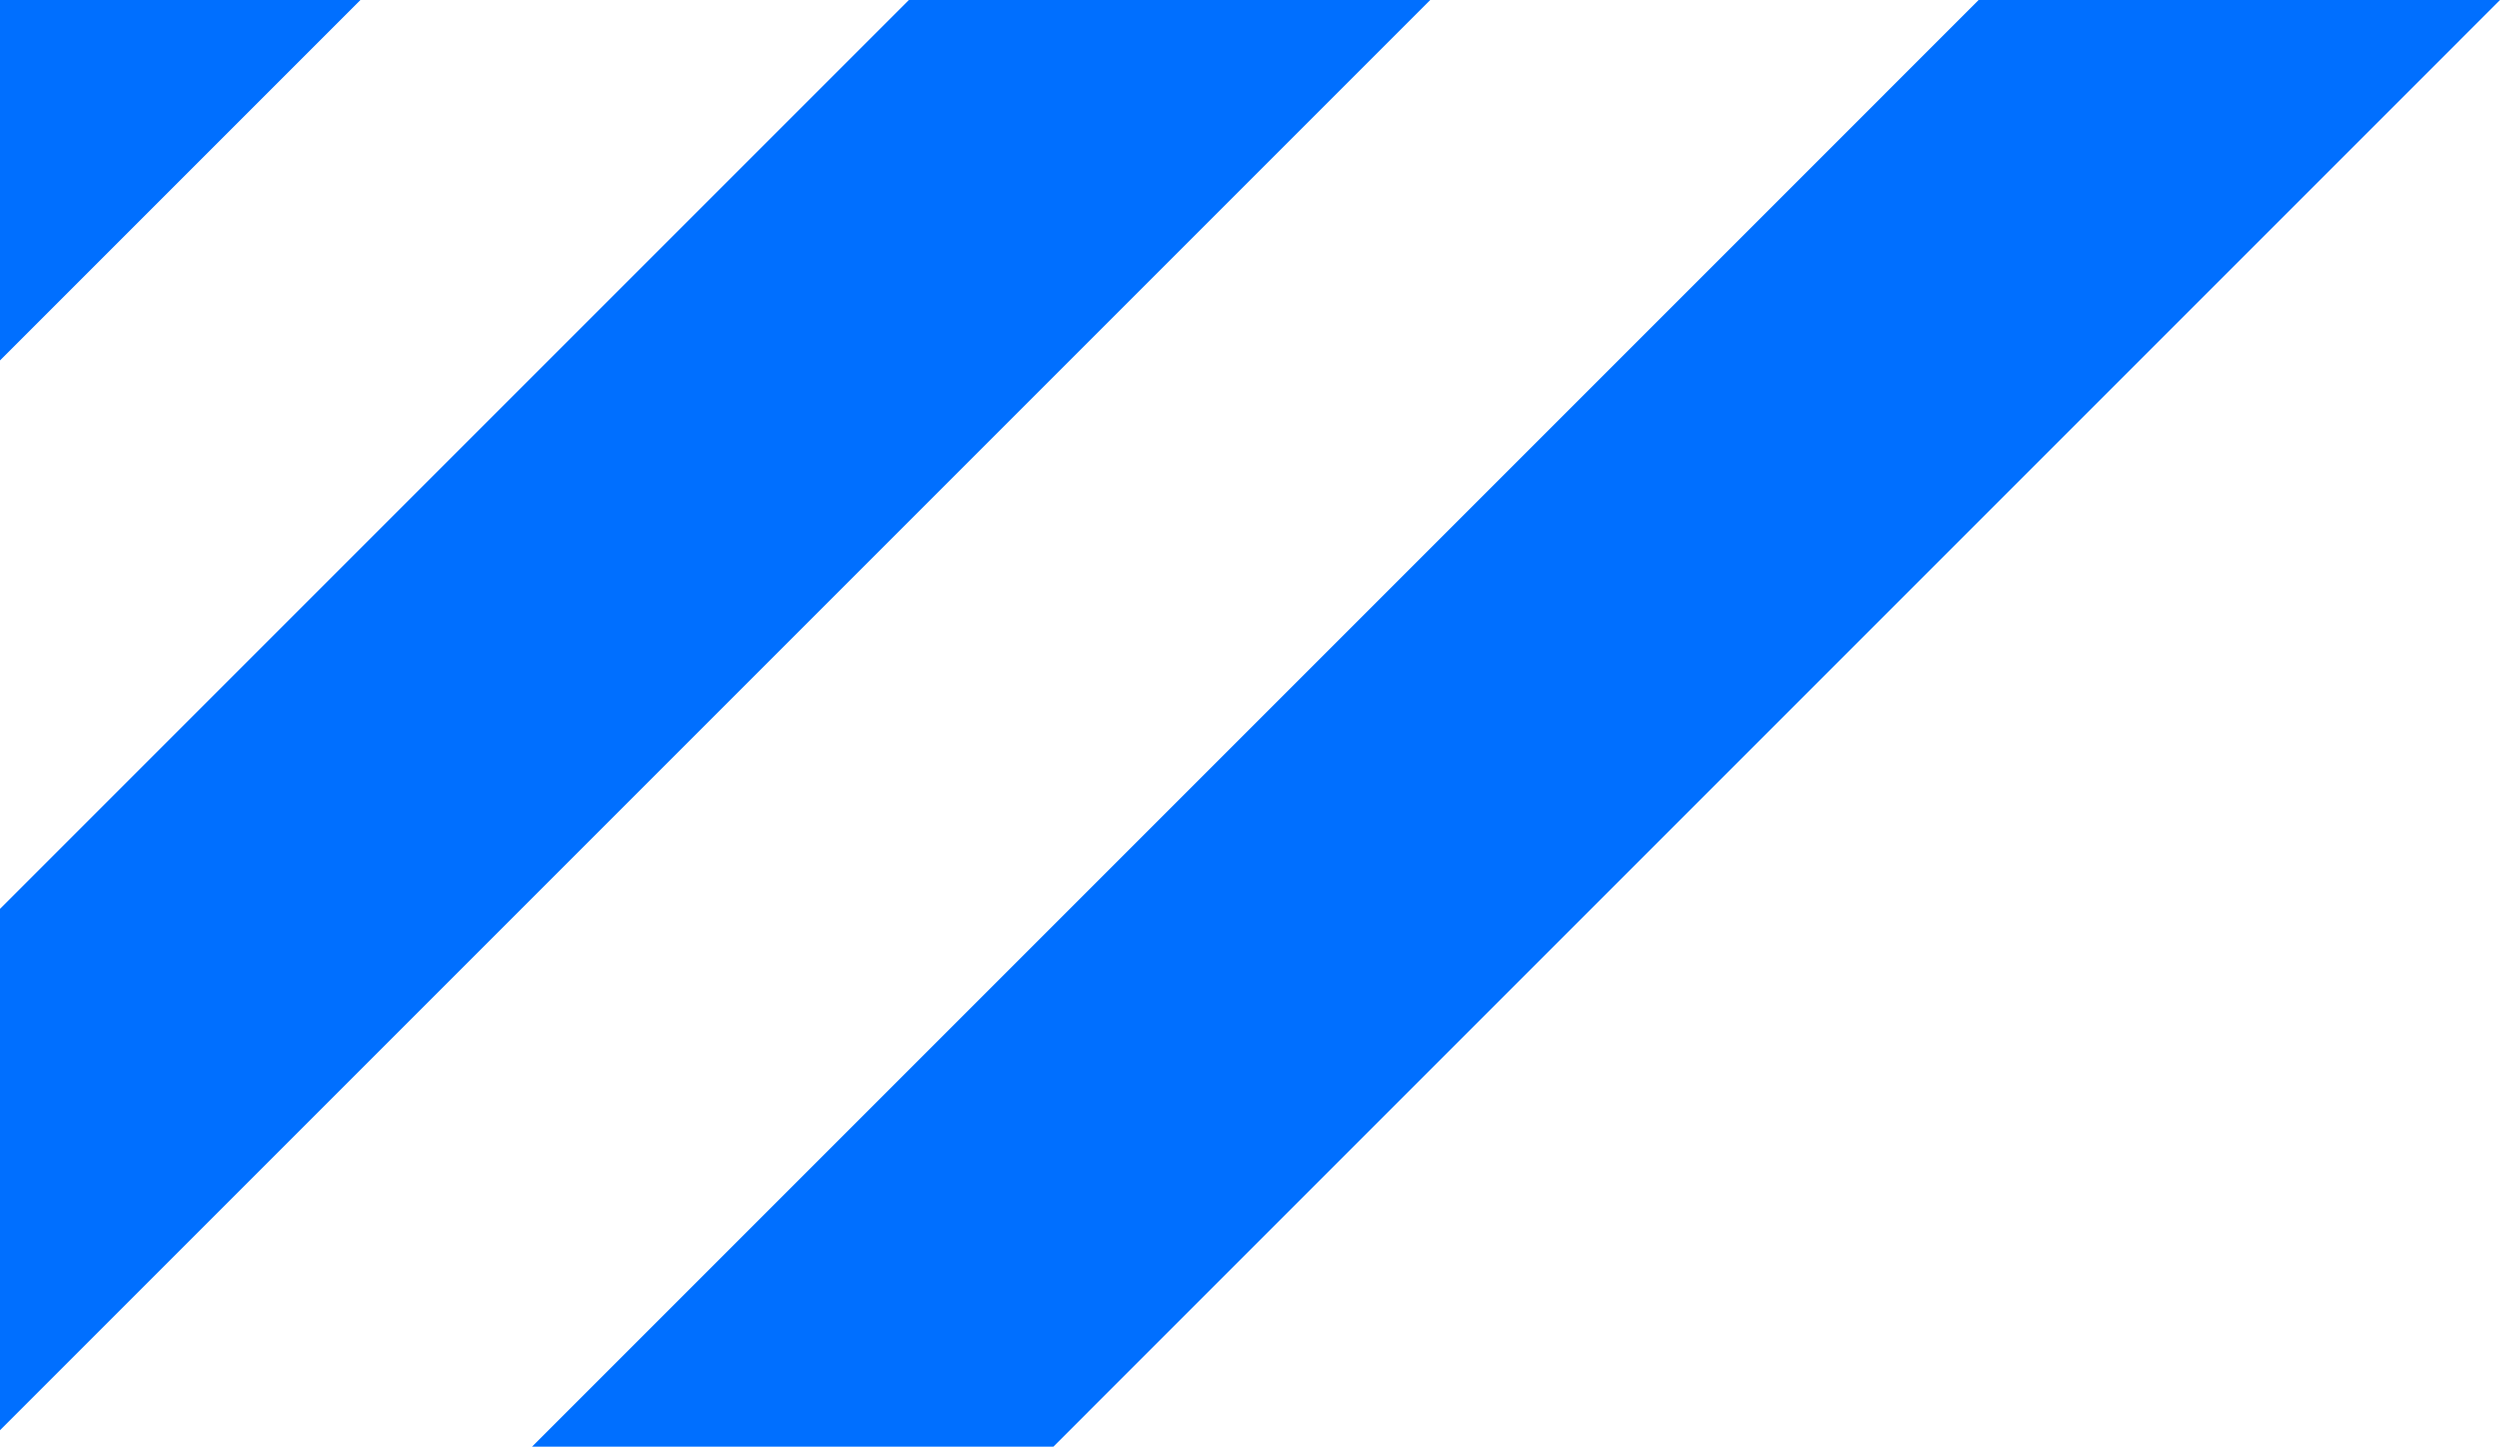 <svg xmlns="http://www.w3.org/2000/svg" width="36.138" height="20.912" viewBox="0 0 36.138 20.912">
  <g id="Group_11024" data-name="Group 11024" transform="translate(0 0)">
    <path id="Path_738" data-name="Path 738" d="M37.2,0,16.289,20.912h7.536L44.736,0Z" transform="translate(-8.598)" fill="#006fff"/>
    <path id="Path_739" data-name="Path 739" d="M13.138,0,0,13.138v7.536L20.674,0Z" fill="#006fff"/>
    <path id="Path_740" data-name="Path 740" d="M0,0V5.21L5.21,0Z" fill="#006fff"/>
  </g>
</svg>
